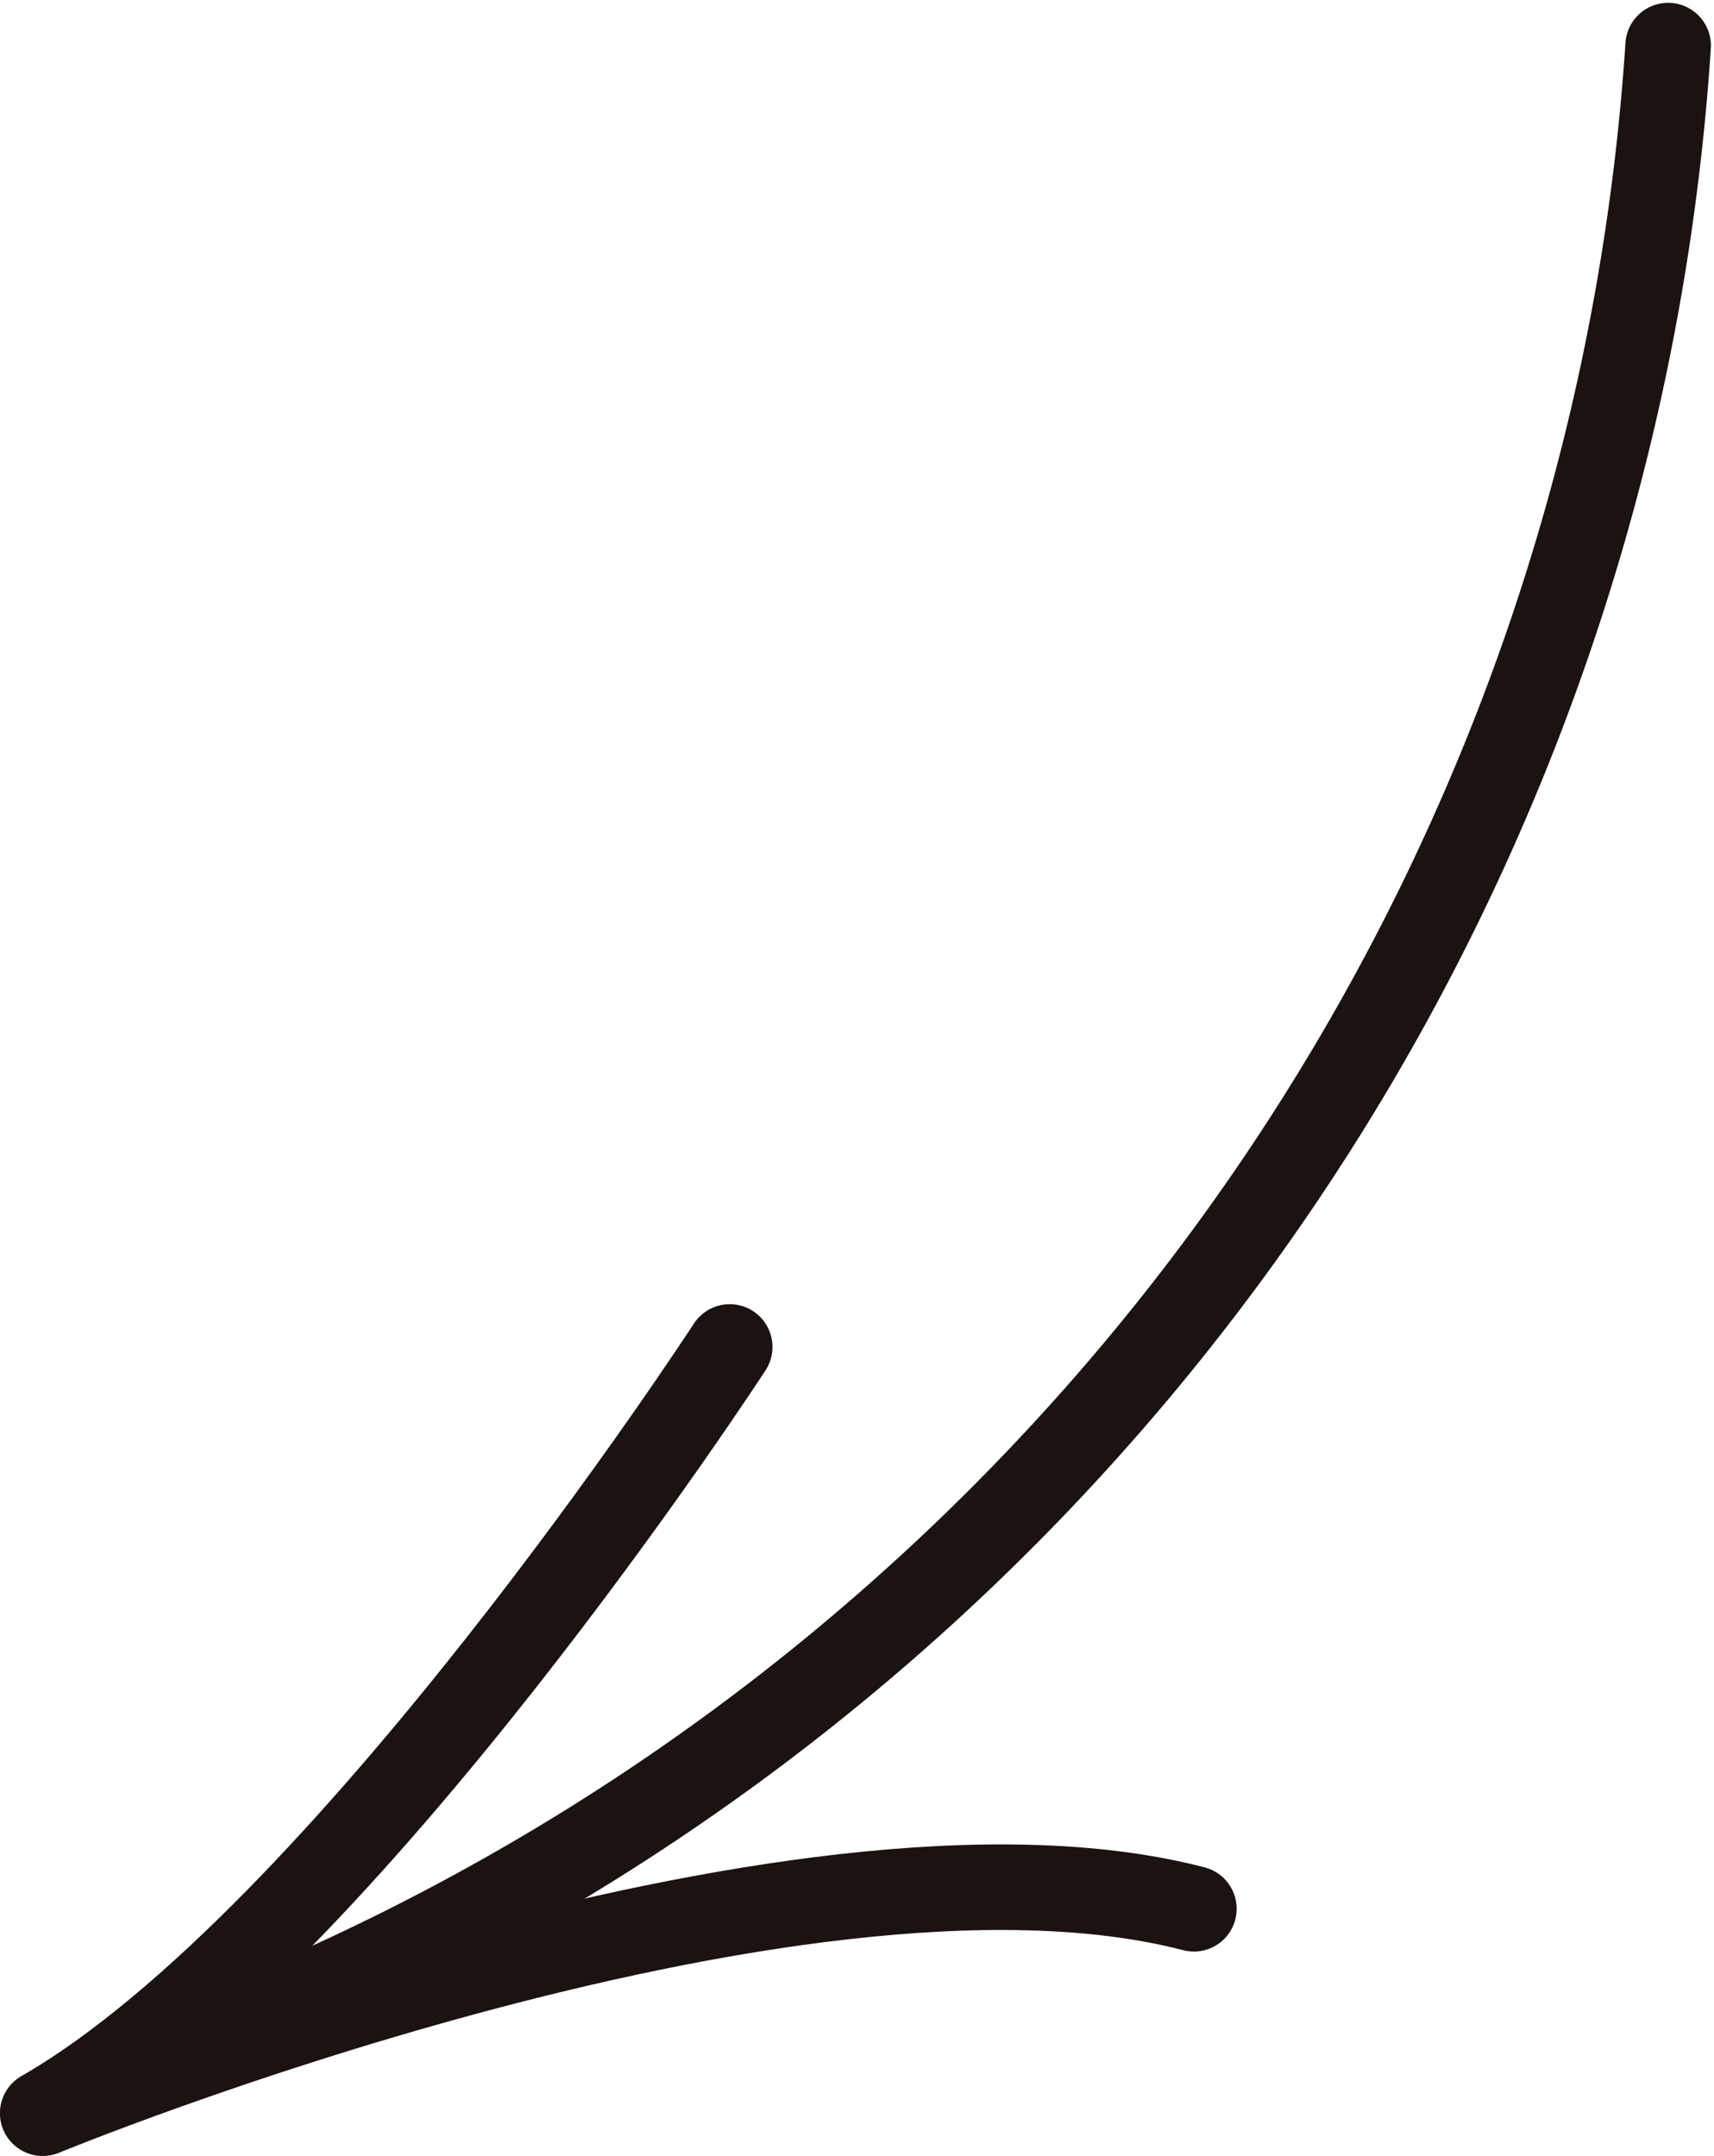 <svg xmlns="http://www.w3.org/2000/svg" width="20.036" height="25.197" viewBox="0 0 20.036 25.197">
  <g id="グループ_1563" data-name="グループ 1563" transform="translate(0.5 0.533)">
    <path id="パス_2324" data-name="パス 2324" d="M458.671,58.063a26.847,26.847,0,0,0,16.8-23.158" transform="translate(-456.471 -34.905)" fill="none" stroke="#1a1311" stroke-linecap="round" stroke-linejoin="round" stroke-width="1"/>
    <path id="パス_2325" data-name="パス 2325" d="M463.2,59.109s-4.508,6.934-8.031,8.955c0,0,8.761-3.61,13.457-2.389" transform="translate(-455.17 -43.9)" fill="none" stroke="#1a1311" stroke-linecap="round" stroke-linejoin="round" stroke-width="1"/>
  </g>
</svg>
